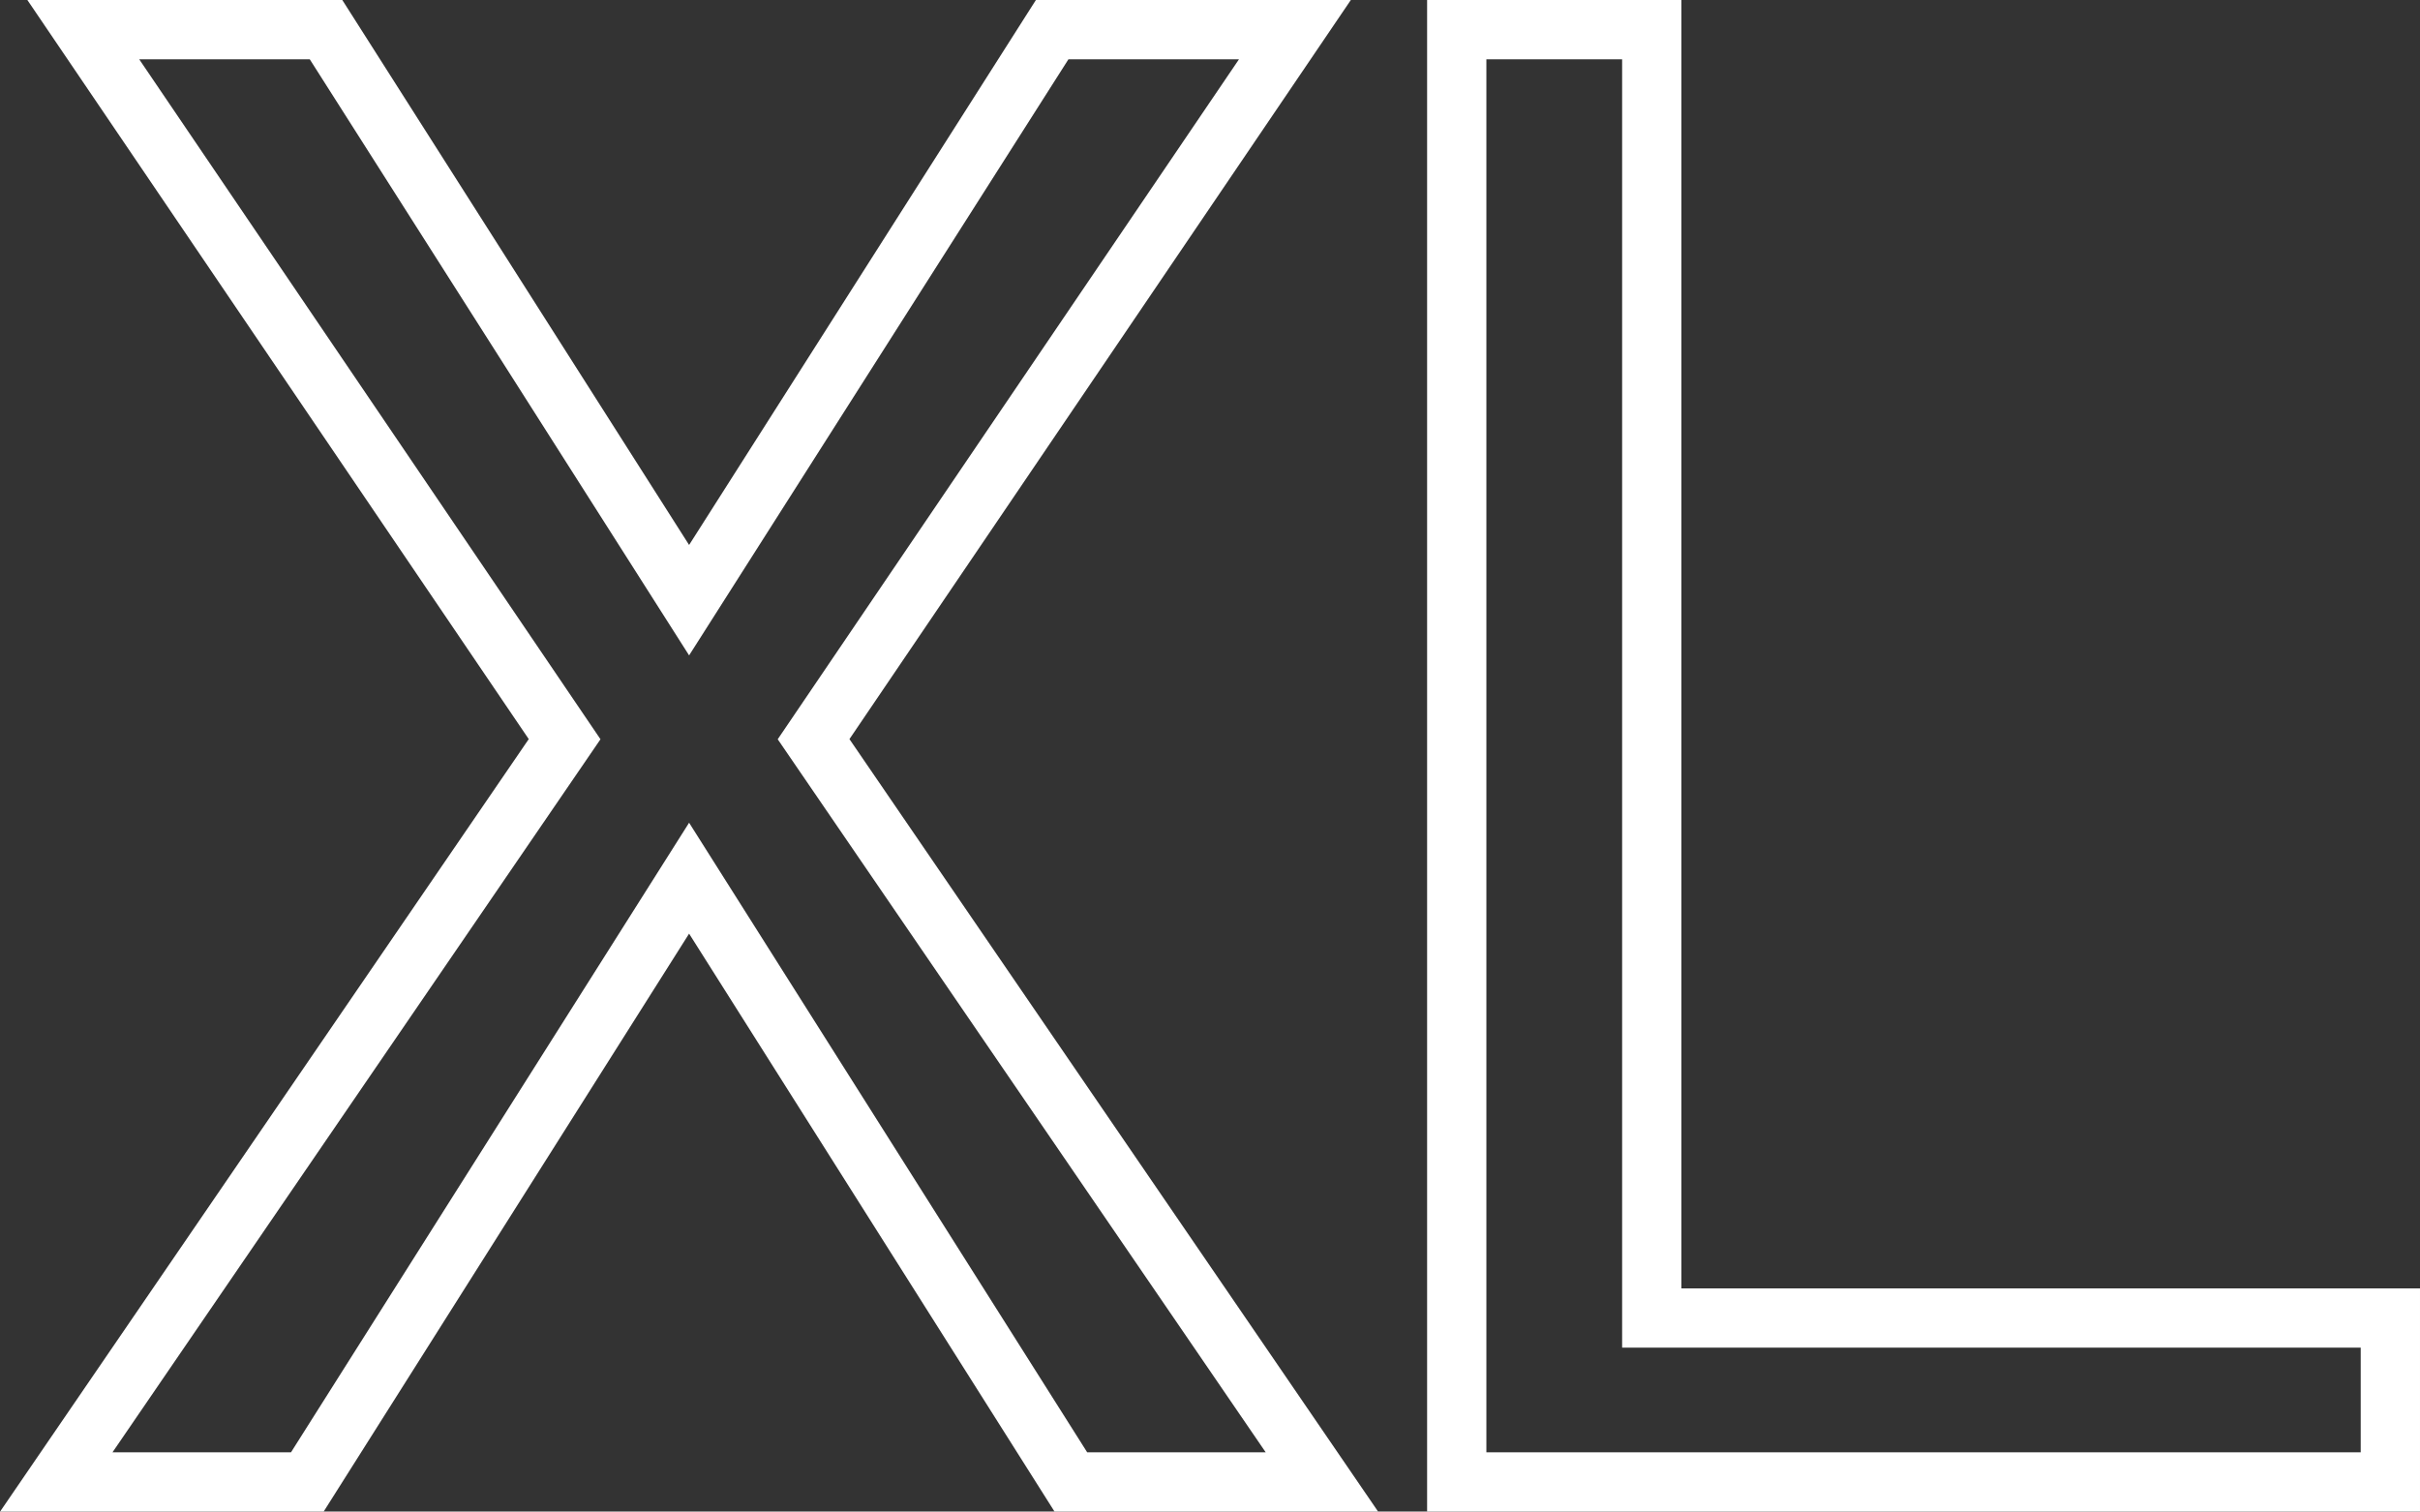 <?xml version="1.0" encoding="UTF-8"?><svg xmlns="http://www.w3.org/2000/svg" viewBox="0 0 81.65 51"><rect x="0" y="0" width="81.65" height="51" fill="#333333" stroke="none"/><defs><style>.d{fill:none;stroke:#fff;stroke-miterlimit:10;stroke-width:2px;}</style></defs><g id="a"/><g id="b"><g id="c"><g><path class="d" d="M35.5,1h8.19L27.45,24.94l17.15,25.06h-8.47l-12.88-20.37-12.88,20.37H1.9L19.05,24.94,2.81,1H11l12.25,19.25L35.5,1Z"/><path class="d" d="M80.65,50h-31.5V1h6.58V44.47h24.92v5.53Z"/></g></g></g></svg>